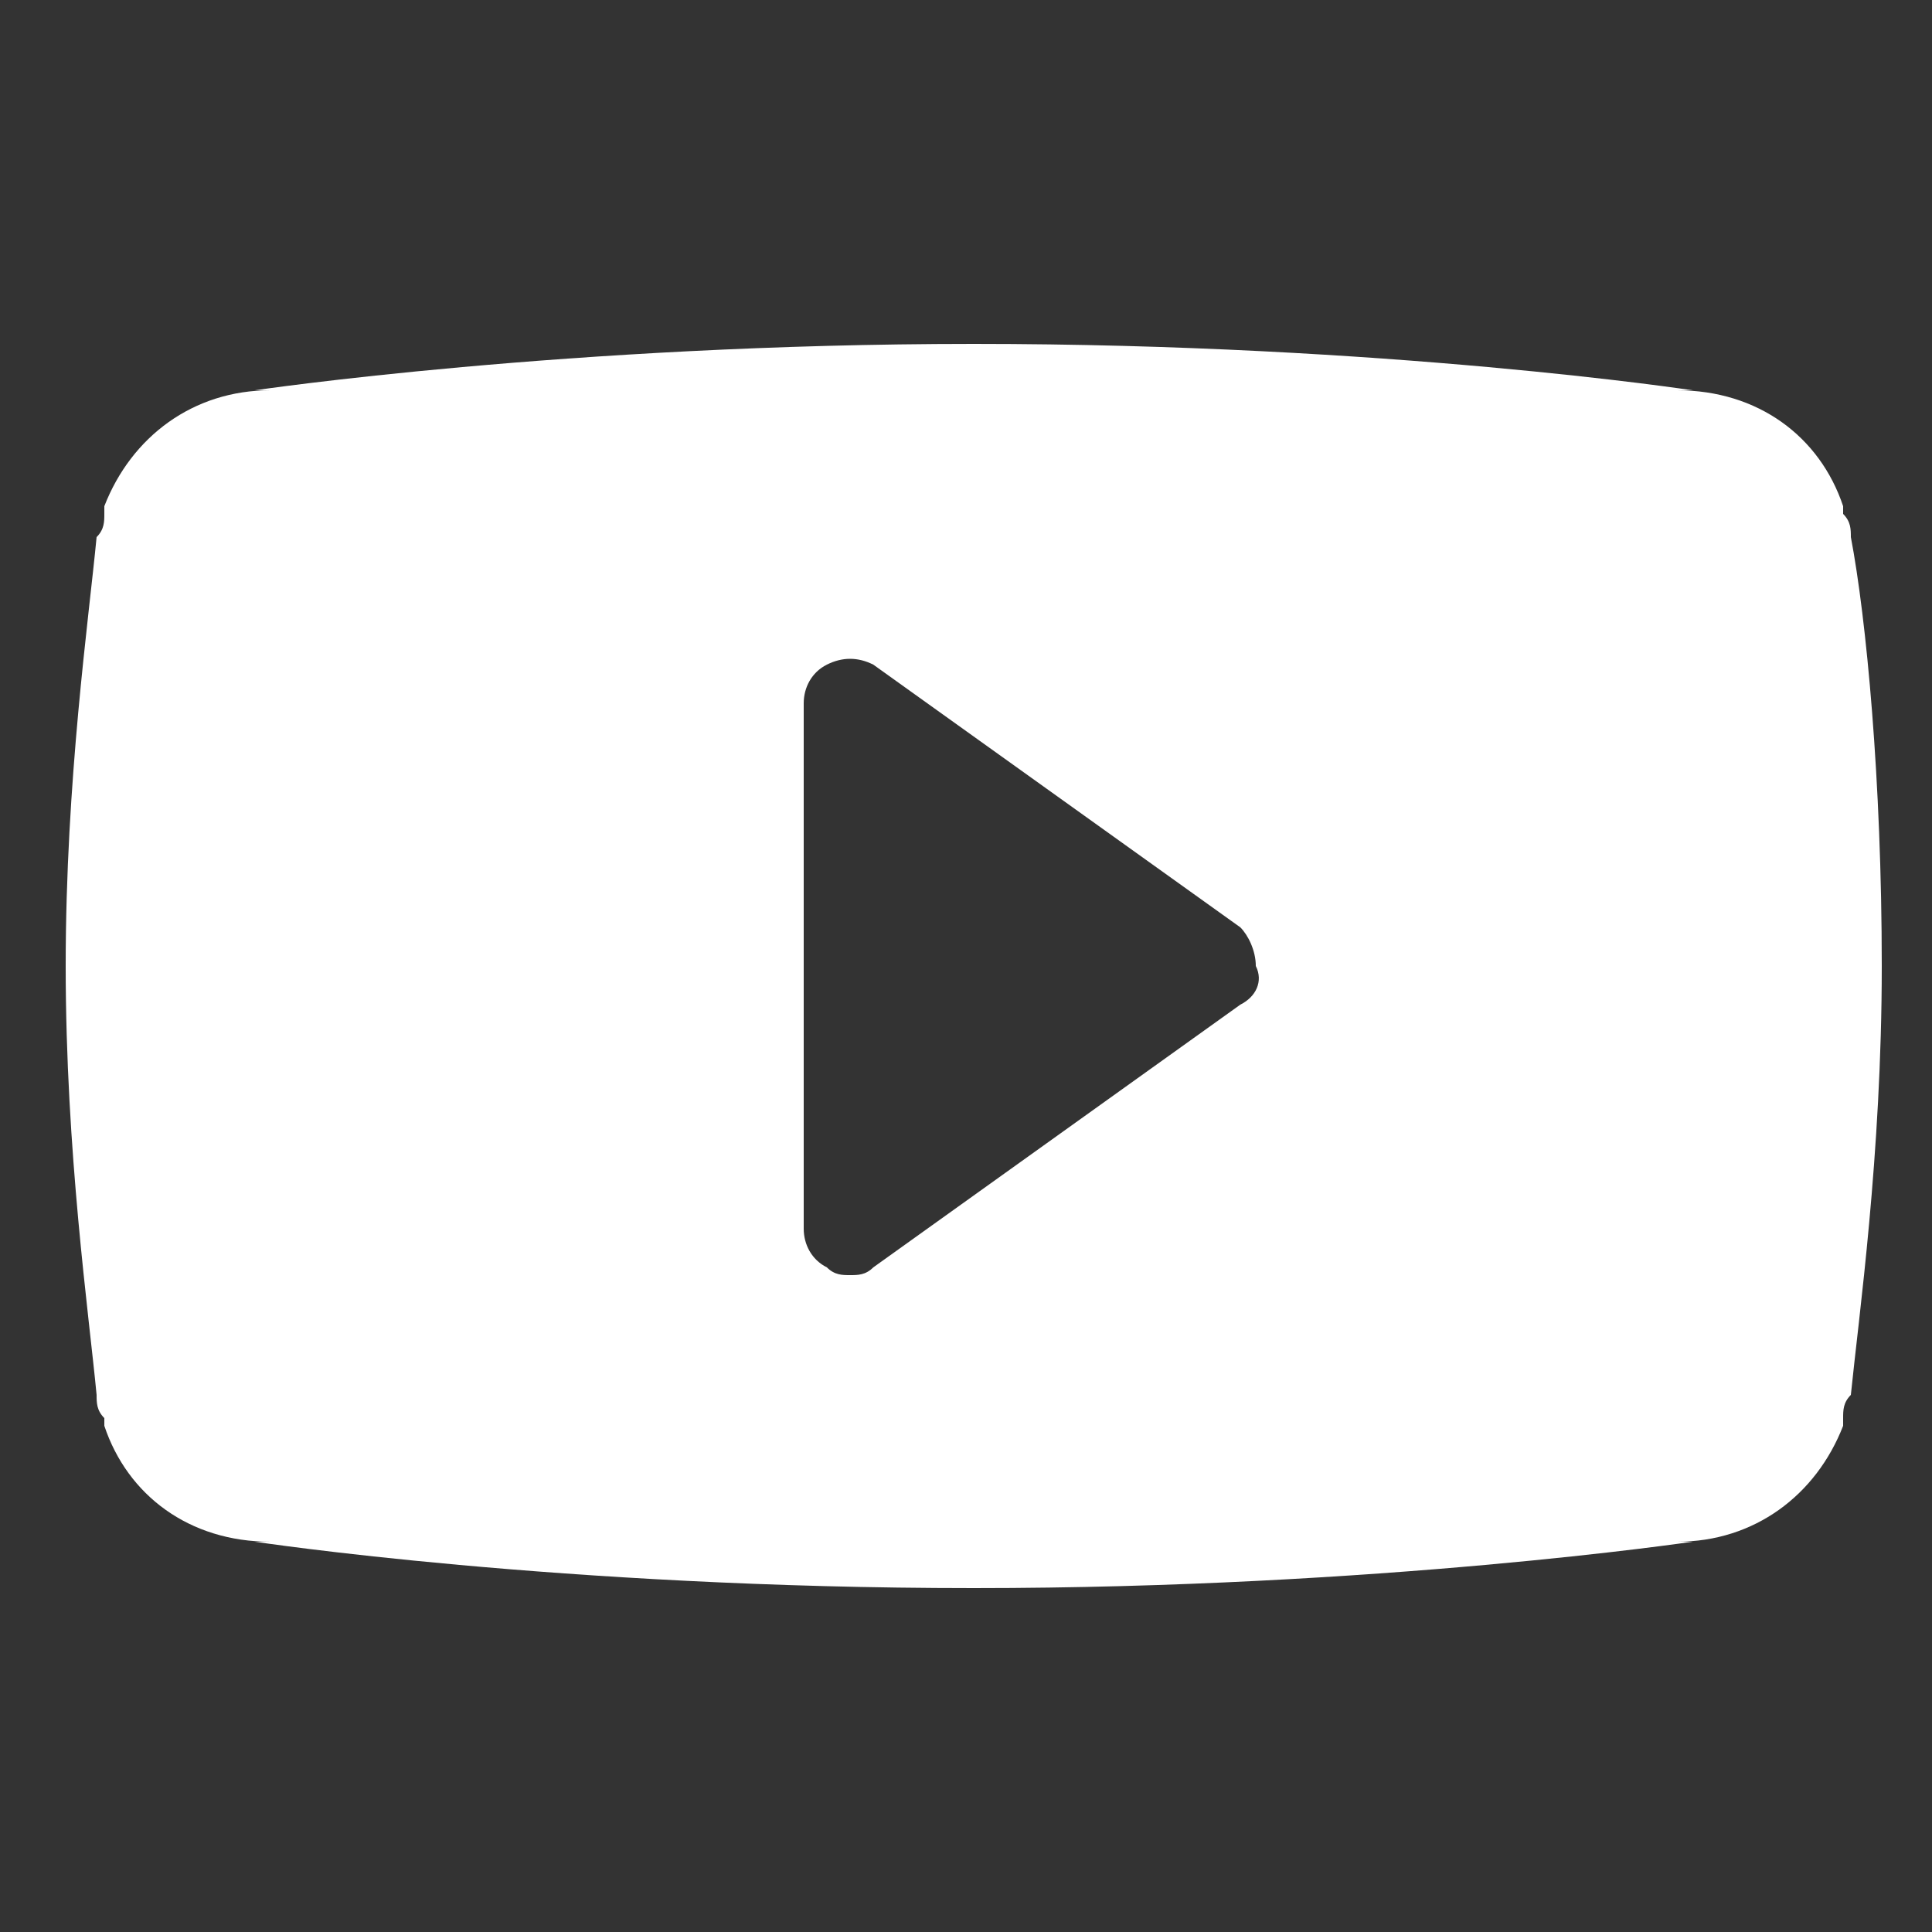 <?xml version="1.0" encoding="utf-8"?>
<!-- Generator: Adobe Illustrator 27.6.1, SVG Export Plug-In . SVG Version: 6.00 Build 0)  -->
<svg version="1.1" id="レイヤー_1" xmlns="http://www.w3.org/2000/svg" xmlns:xlink="http://www.w3.org/1999/xlink" x="0px"
	 y="0px" width="50px" height="50px" viewBox="0 0 50 50" style="enable-background:new 0 0 50 50;" xml:space="preserve">
<rect x="0" y="0" width="50" height="50" fill="#333333" stroke="none"/>
<style type="text/css">
	.st0{fill:#FFFFFF;}
</style>
<path class="st0" d="M47.9,13.9c0-0.2,0-0.4-0.2-0.6v-0.2c-0.6-1.8-2.2-3-4.3-3h0.4c0,0-7.9-1.2-18.6-1.2c-10.5,0-18.6,1.2-18.6,1.2
	H7c-2,0-3.6,1.2-4.3,3v0.2c0,0.2,0,0.4-0.2,0.6C2.3,16,1.7,20.2,1.7,25s0.6,9,0.8,11.1c0,0.2,0,0.4,0.2,0.6v0.2c0.6,1.8,2.2,3,4.3,3
	H6.6c0,0,7.9,1.2,18.6,1.2c10.5,0,18.6-1.2,18.6-1.2h-0.4c2,0,3.6-1.2,4.3-3v-0.2c0-0.2,0-0.4,0.2-0.6c0.2-2,0.8-6.2,0.8-11.1
	C48.7,20.2,48.3,16,47.9,13.9z M32.1,26l-9.5,6.8C22.4,33,22.2,33,22,33s-0.4,0-0.6-0.2c-0.4-0.2-0.6-0.6-0.6-1V18.2
	c0-0.4,0.2-0.8,0.6-1s0.8-0.2,1.2,0l9.5,6.8c0.2,0.2,0.4,0.6,0.4,1C32.7,25.4,32.5,25.8,32.1,26z"/>
</svg>

